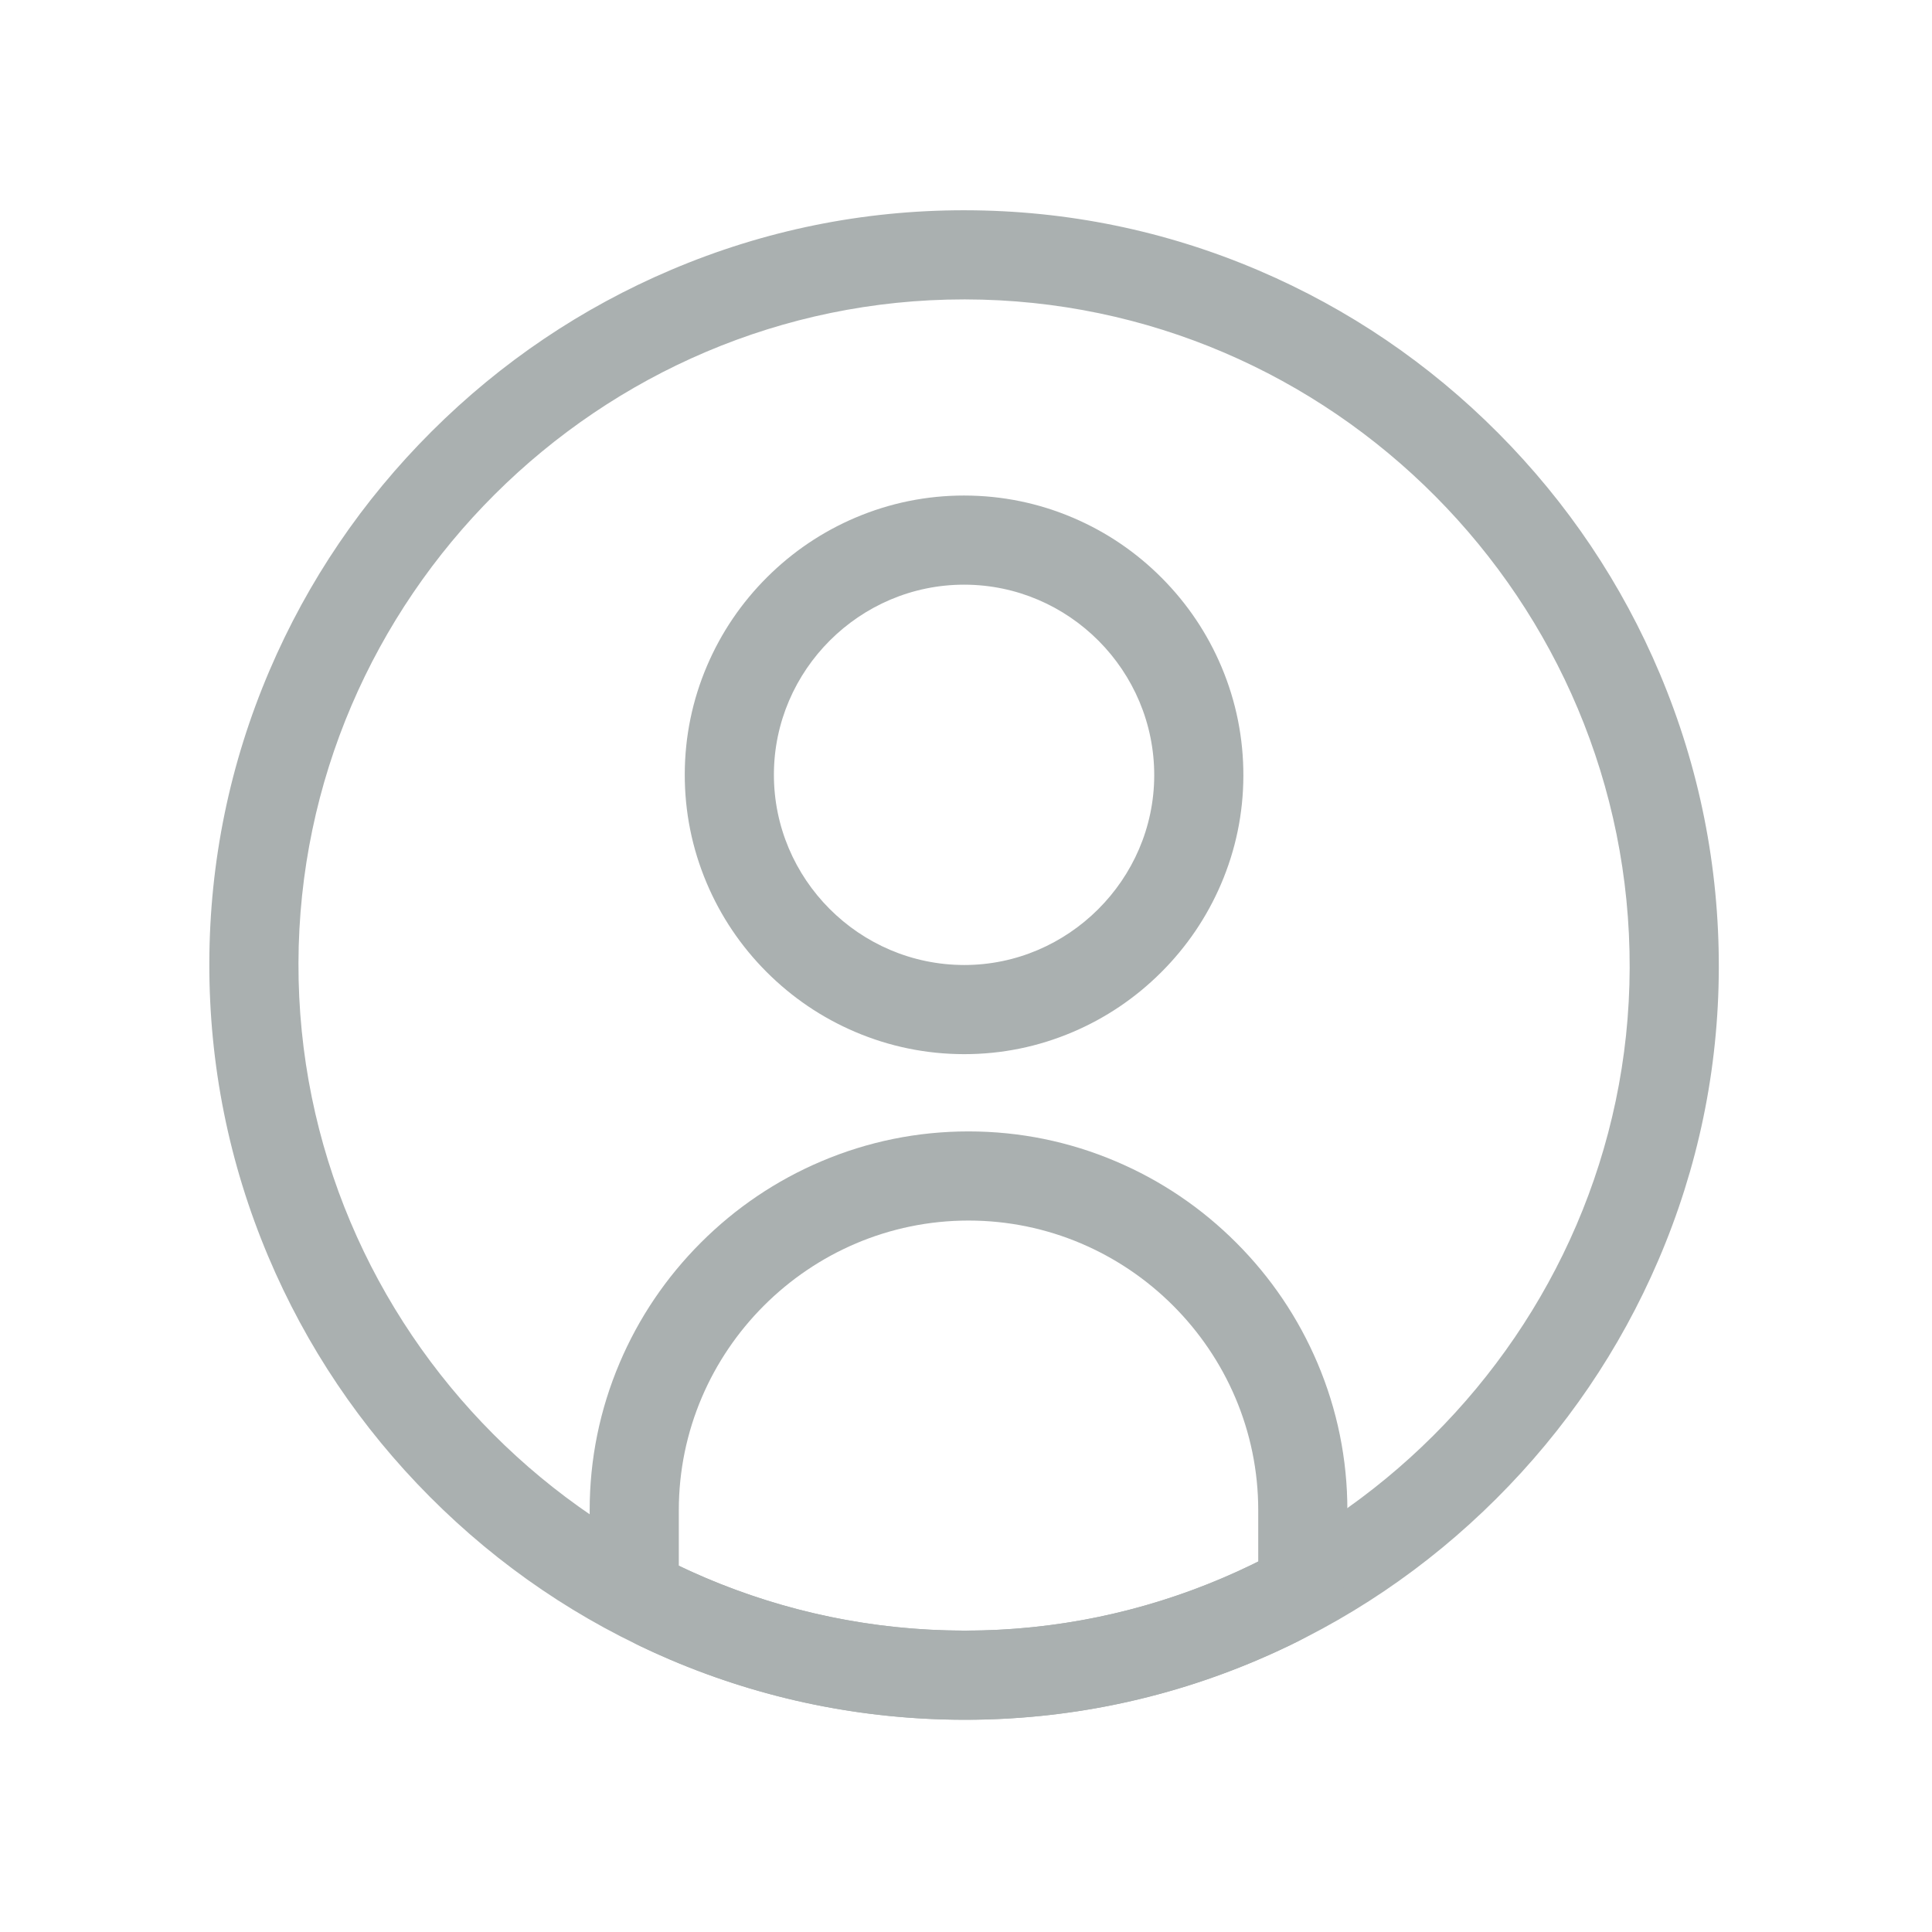 <?xml version="1.0" encoding="utf-8"?>
<!-- Generator: Adobe Illustrator 25.3.1, SVG Export Plug-In . SVG Version: 6.00 Build 0)  -->
<svg version="1.1" id="Layer_1" xmlns="http://www.w3.org/2000/svg" xmlns:xlink="http://www.w3.org/1999/xlink" x="0px" y="0px"
	 viewBox="0 0 500 500" enable-background="new 0 0 500 500" xml:space="preserve">
<g>
	<path fill="#AAB0B0" d="M249.512,77.485c0.104,0,0.203,0,0.307,0c94.882,0.168,172.231,78.028,171.938,173.073
		c-0.29,94.066-77.946,171.443-171.992,171.443c-0.086,0-0.161,0-0.248,0c-95.005-0.137-172.508-77.854-172.274-172.751
		C77.476,154.797,155.05,77.488,249.512,77.485 M249.512,54.415C249.512,54.415,249.512,54.415,249.512,54.415
		c-26.197,0.001-51.682,5.179-75.747,15.39c-23.194,9.841-44.058,23.907-62.012,41.806c-17.957,17.902-32.084,38.722-41.99,61.882
		c-10.28,24.036-15.526,49.505-15.59,75.702c-0.065,26.29,5.068,51.857,15.255,75.99c9.821,23.265,23.892,44.188,41.821,62.187
		c17.954,18.025,38.861,32.198,62.139,42.126c24.142,10.296,49.744,15.536,76.095,15.575h0.032l0.248,0
		c26.098,0,51.513-5.182,75.539-15.401c23.136-9.841,43.962-23.896,61.902-41.776c17.941-17.882,32.066-38.663,41.981-61.766
		c10.298-23.994,15.56-49.396,15.641-75.499c0.081-26.369-5.045-52.01-15.237-76.212c-9.827-23.336-23.913-44.316-41.865-62.355
		c-17.914-18.001-38.766-32.157-61.977-42.075c-24.077-10.287-49.609-15.527-75.888-15.573L249.512,54.415L249.512,54.415z"/>
	<path fill="#AAB0B0" d="M249.504,151.313c0.03,0,0.058,0,0.087,0c27.108,0.048,49.206,22.293,49.123,49.447
		c-0.083,26.874-22.269,48.981-49.138,48.981c-0.025,0-0.047,0-0.071,0c-27.143-0.039-49.285-22.243-49.219-49.355
		C200.353,173.401,222.516,151.313,249.504,151.313 M249.504,128.243C249.503,128.243,249.503,128.243,249.504,128.243
		c-9.709,0-19.155,1.92-28.078,5.706c-8.576,3.639-16.285,8.835-22.914,15.444c-6.631,6.61-11.85,14.305-15.514,22.87
		c-3.813,8.914-5.758,18.357-5.782,28.068c-0.024,9.739,1.879,19.213,5.656,28.16c3.633,8.605,8.832,16.339,15.455,22.988
		c6.631,6.656,14.357,11.893,22.964,15.563c8.945,3.815,18.427,5.757,28.181,5.771h0.104c9.685,0,19.116-1.923,28.031-5.715
		c8.553-3.638,16.247-8.829,22.868-15.428c6.622-6.6,11.838-14.277,15.504-22.819c3.821-8.904,5.774-18.331,5.804-28.018
		c0.03-9.76-1.869-19.254-5.645-28.22c-3.634-8.628-8.838-16.381-15.468-23.044c-6.618-6.65-14.327-11.882-22.913-15.55
		c-8.928-3.815-18.391-5.757-28.127-5.775H249.504L249.504,128.243z"/>
	<path fill="#AAB0B0" d="M250.653,315.878c41.238,0,74.978,33.74,74.978,74.978v13.27c-22.947,11.431-48.722,17.875-75.866,17.875
		c-0.081,0-0.167,0-0.248,0c-26.396-0.038-51.44-6.068-73.842-16.787v-14.358C175.675,349.618,209.415,315.878,250.653,315.878
		 M250.653,292.808c-13.194,0-26.024,2.609-38.133,7.753c-11.657,4.952-22.132,12.028-31.133,21.029
		c-9.002,9.002-16.077,19.476-21.029,31.133c-5.145,12.109-7.753,24.939-7.753,38.133v14.358c0,8.883,5.1,16.976,13.112,20.81
		c12.839,6.144,26.362,10.877,40.194,14.069c14.226,3.283,28.886,4.958,43.572,4.979h0.282c15.123,0,30.221-1.778,44.876-5.284
		c14.228-3.404,28.116-8.455,41.277-15.011c7.833-3.902,12.783-11.899,12.783-20.65v-13.27c0-13.194-2.608-26.024-7.753-38.133
		c-4.952-11.657-12.027-22.131-21.029-31.133c-9.002-9.001-19.476-16.077-31.133-21.029
		C276.678,295.417,263.848,292.808,250.653,292.808L250.653,292.808z"/>
</g>
</svg>
